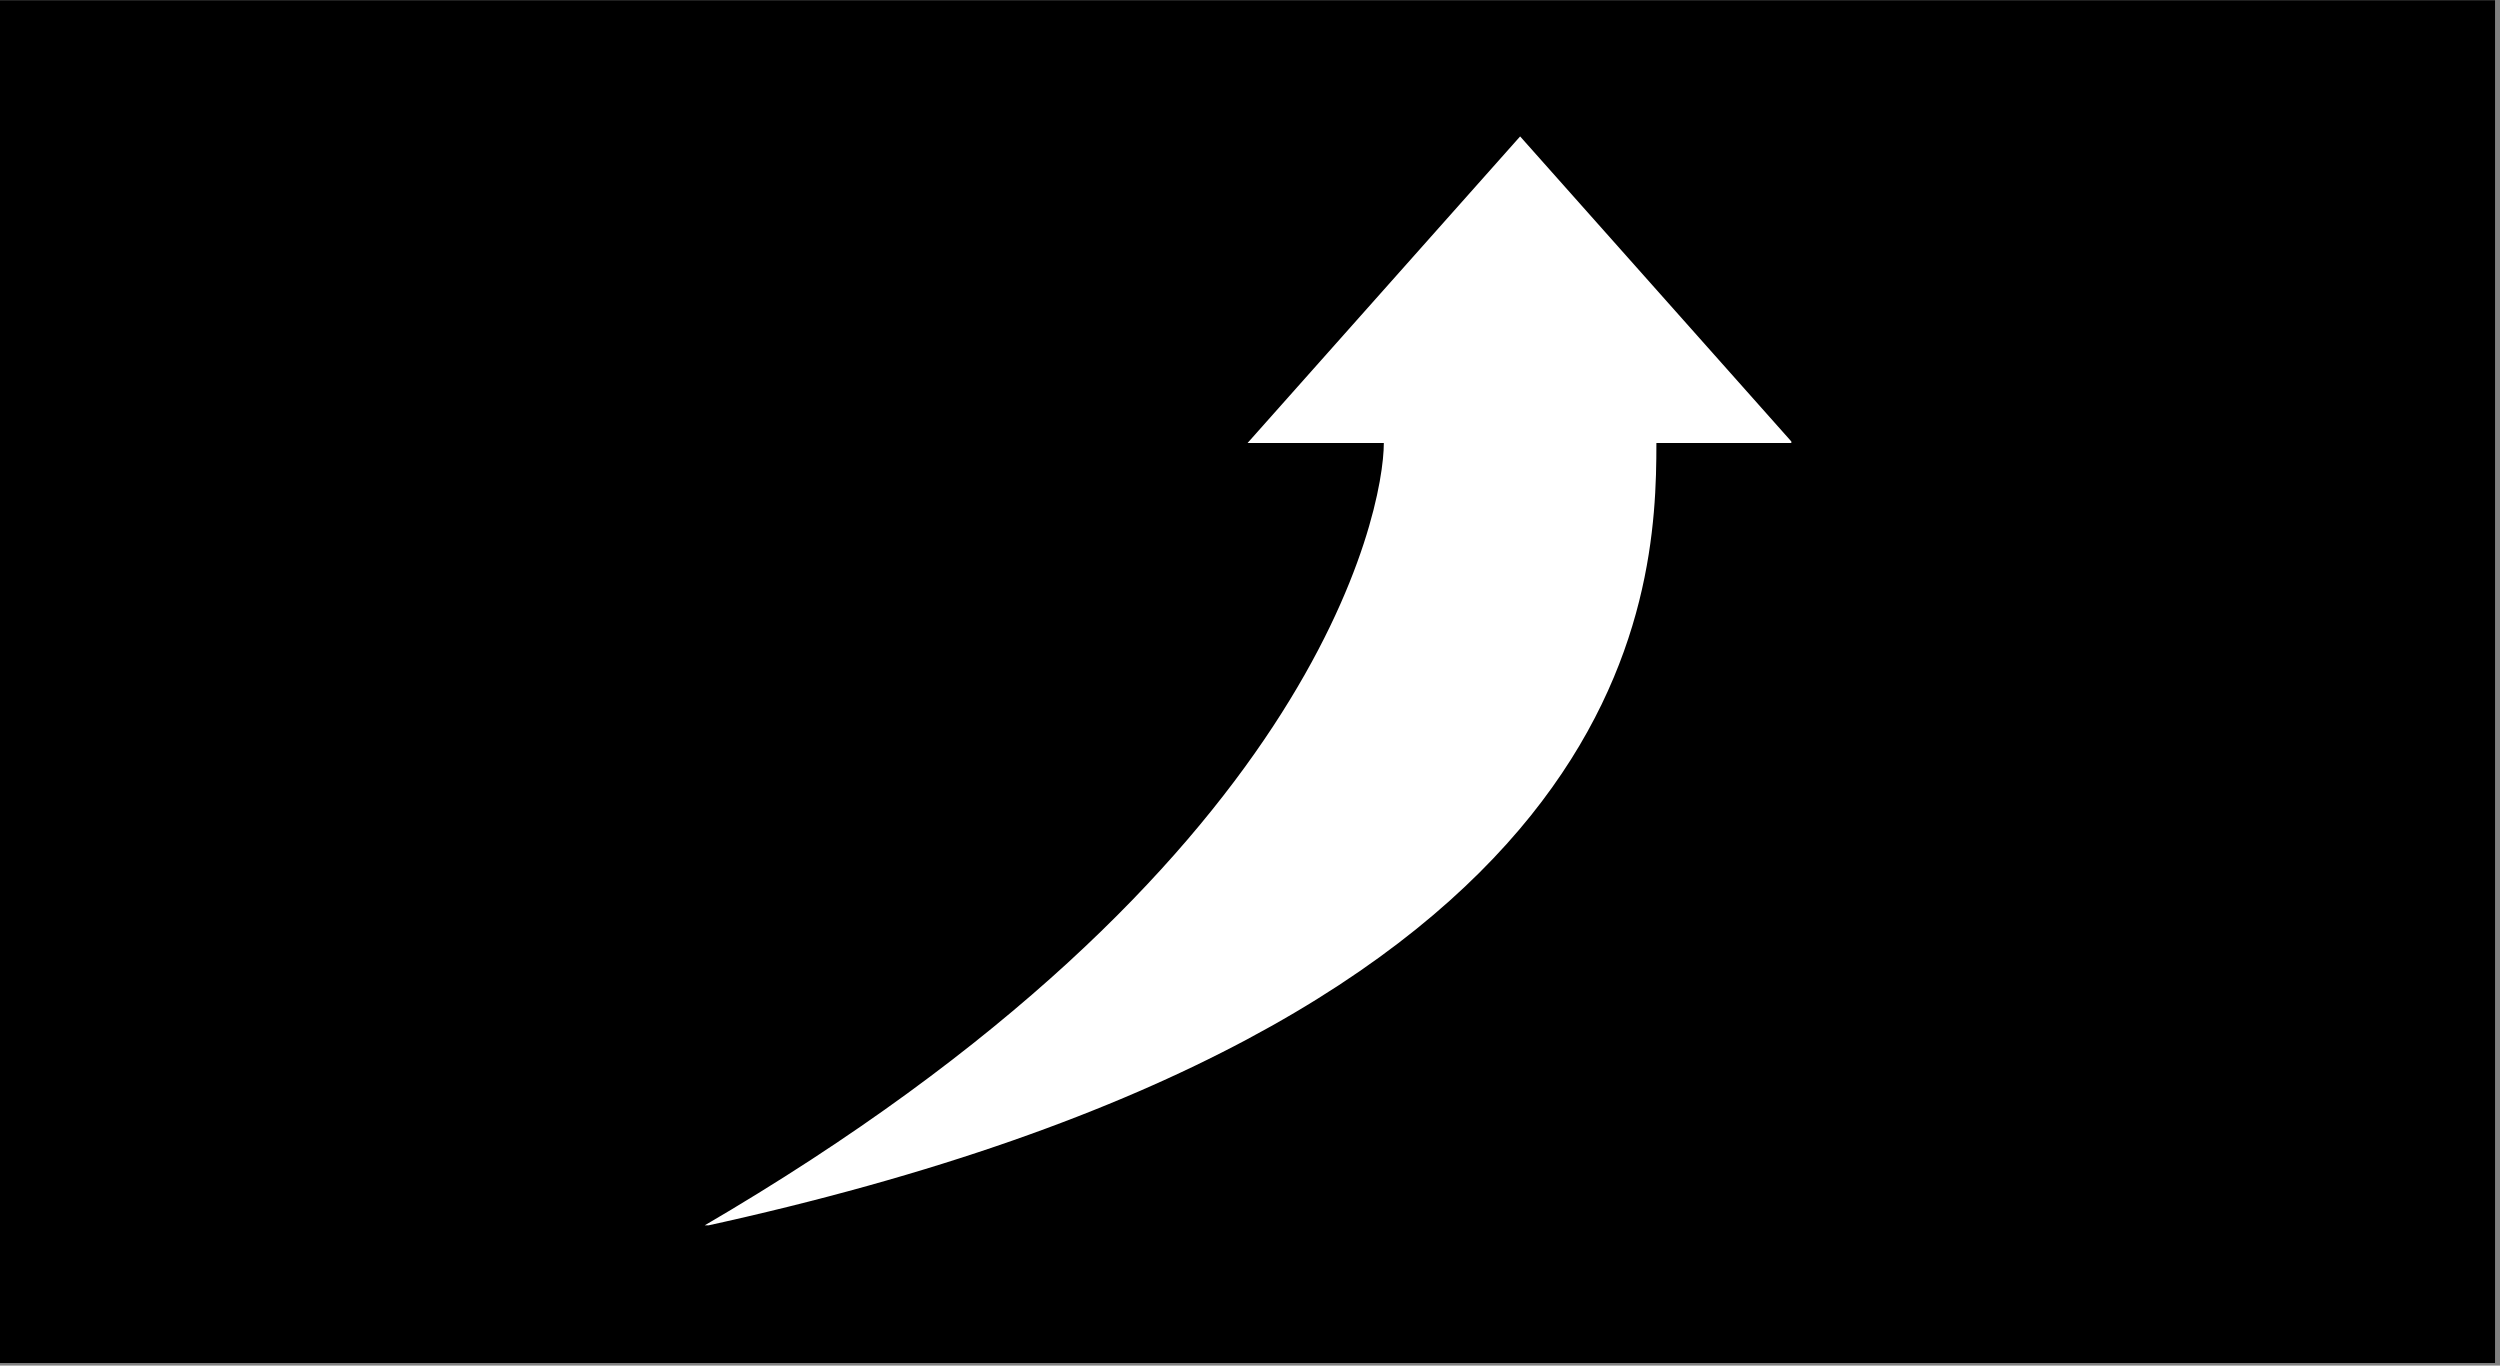 <svg xmlns="http://www.w3.org/2000/svg" xmlns:xlink="http://www.w3.org/1999/xlink" width="346" zoomAndPan="magnify" viewBox="0 0 259.5 141.75" height="189" preserveAspectRatio="xMidYMid meet" version="1.2"><rect x="0" y="0" width="259.5" height="141.75" fill="#808080" stroke="none"/><defs><clipPath id="fe74024c0f"><path d="M 0 0.012 L 259 0.012 L 259 141.488 L 0 141.488 Z M 0 0.012 "/></clipPath><clipPath id="16f1ef15a6"><path d="M 72.91 14.16 L 185.941 14.16 L 185.941 127.191 L 72.91 127.191 Z M 72.91 14.16 "/></clipPath></defs><g id="94b47249b4"><g clip-rule="nonzero" clip-path="url(#fe74024c0f)"><path style=" stroke:none;fill-rule:nonzero;fill:#ffffff;fill-opacity:1;" d="M 0 0.012 L 259 0.012 L 259 141.488 L 0 141.488 Z M 0 0.012 "/><path style=" stroke:none;fill-rule:nonzero;fill:#000000;fill-opacity:1;" d="M 0 0.012 L 259 0.012 L 259 141.488 L 0 141.488 Z M 0 0.012 "/></g><g clip-rule="nonzero" clip-path="url(#16f1ef15a6)"><path style=" stroke:none;fill-rule:nonzero;fill:#ffffff;fill-opacity:1;" d="M 186.082 45.984 L 171.934 45.984 C 171.934 61.895 170.172 106.102 72.91 127.332 C 136.582 90.188 143.641 53.066 143.641 45.984 L 129.496 45.984 L 157.789 14.16 Z M 186.082 45.984 "/></g></g></svg>